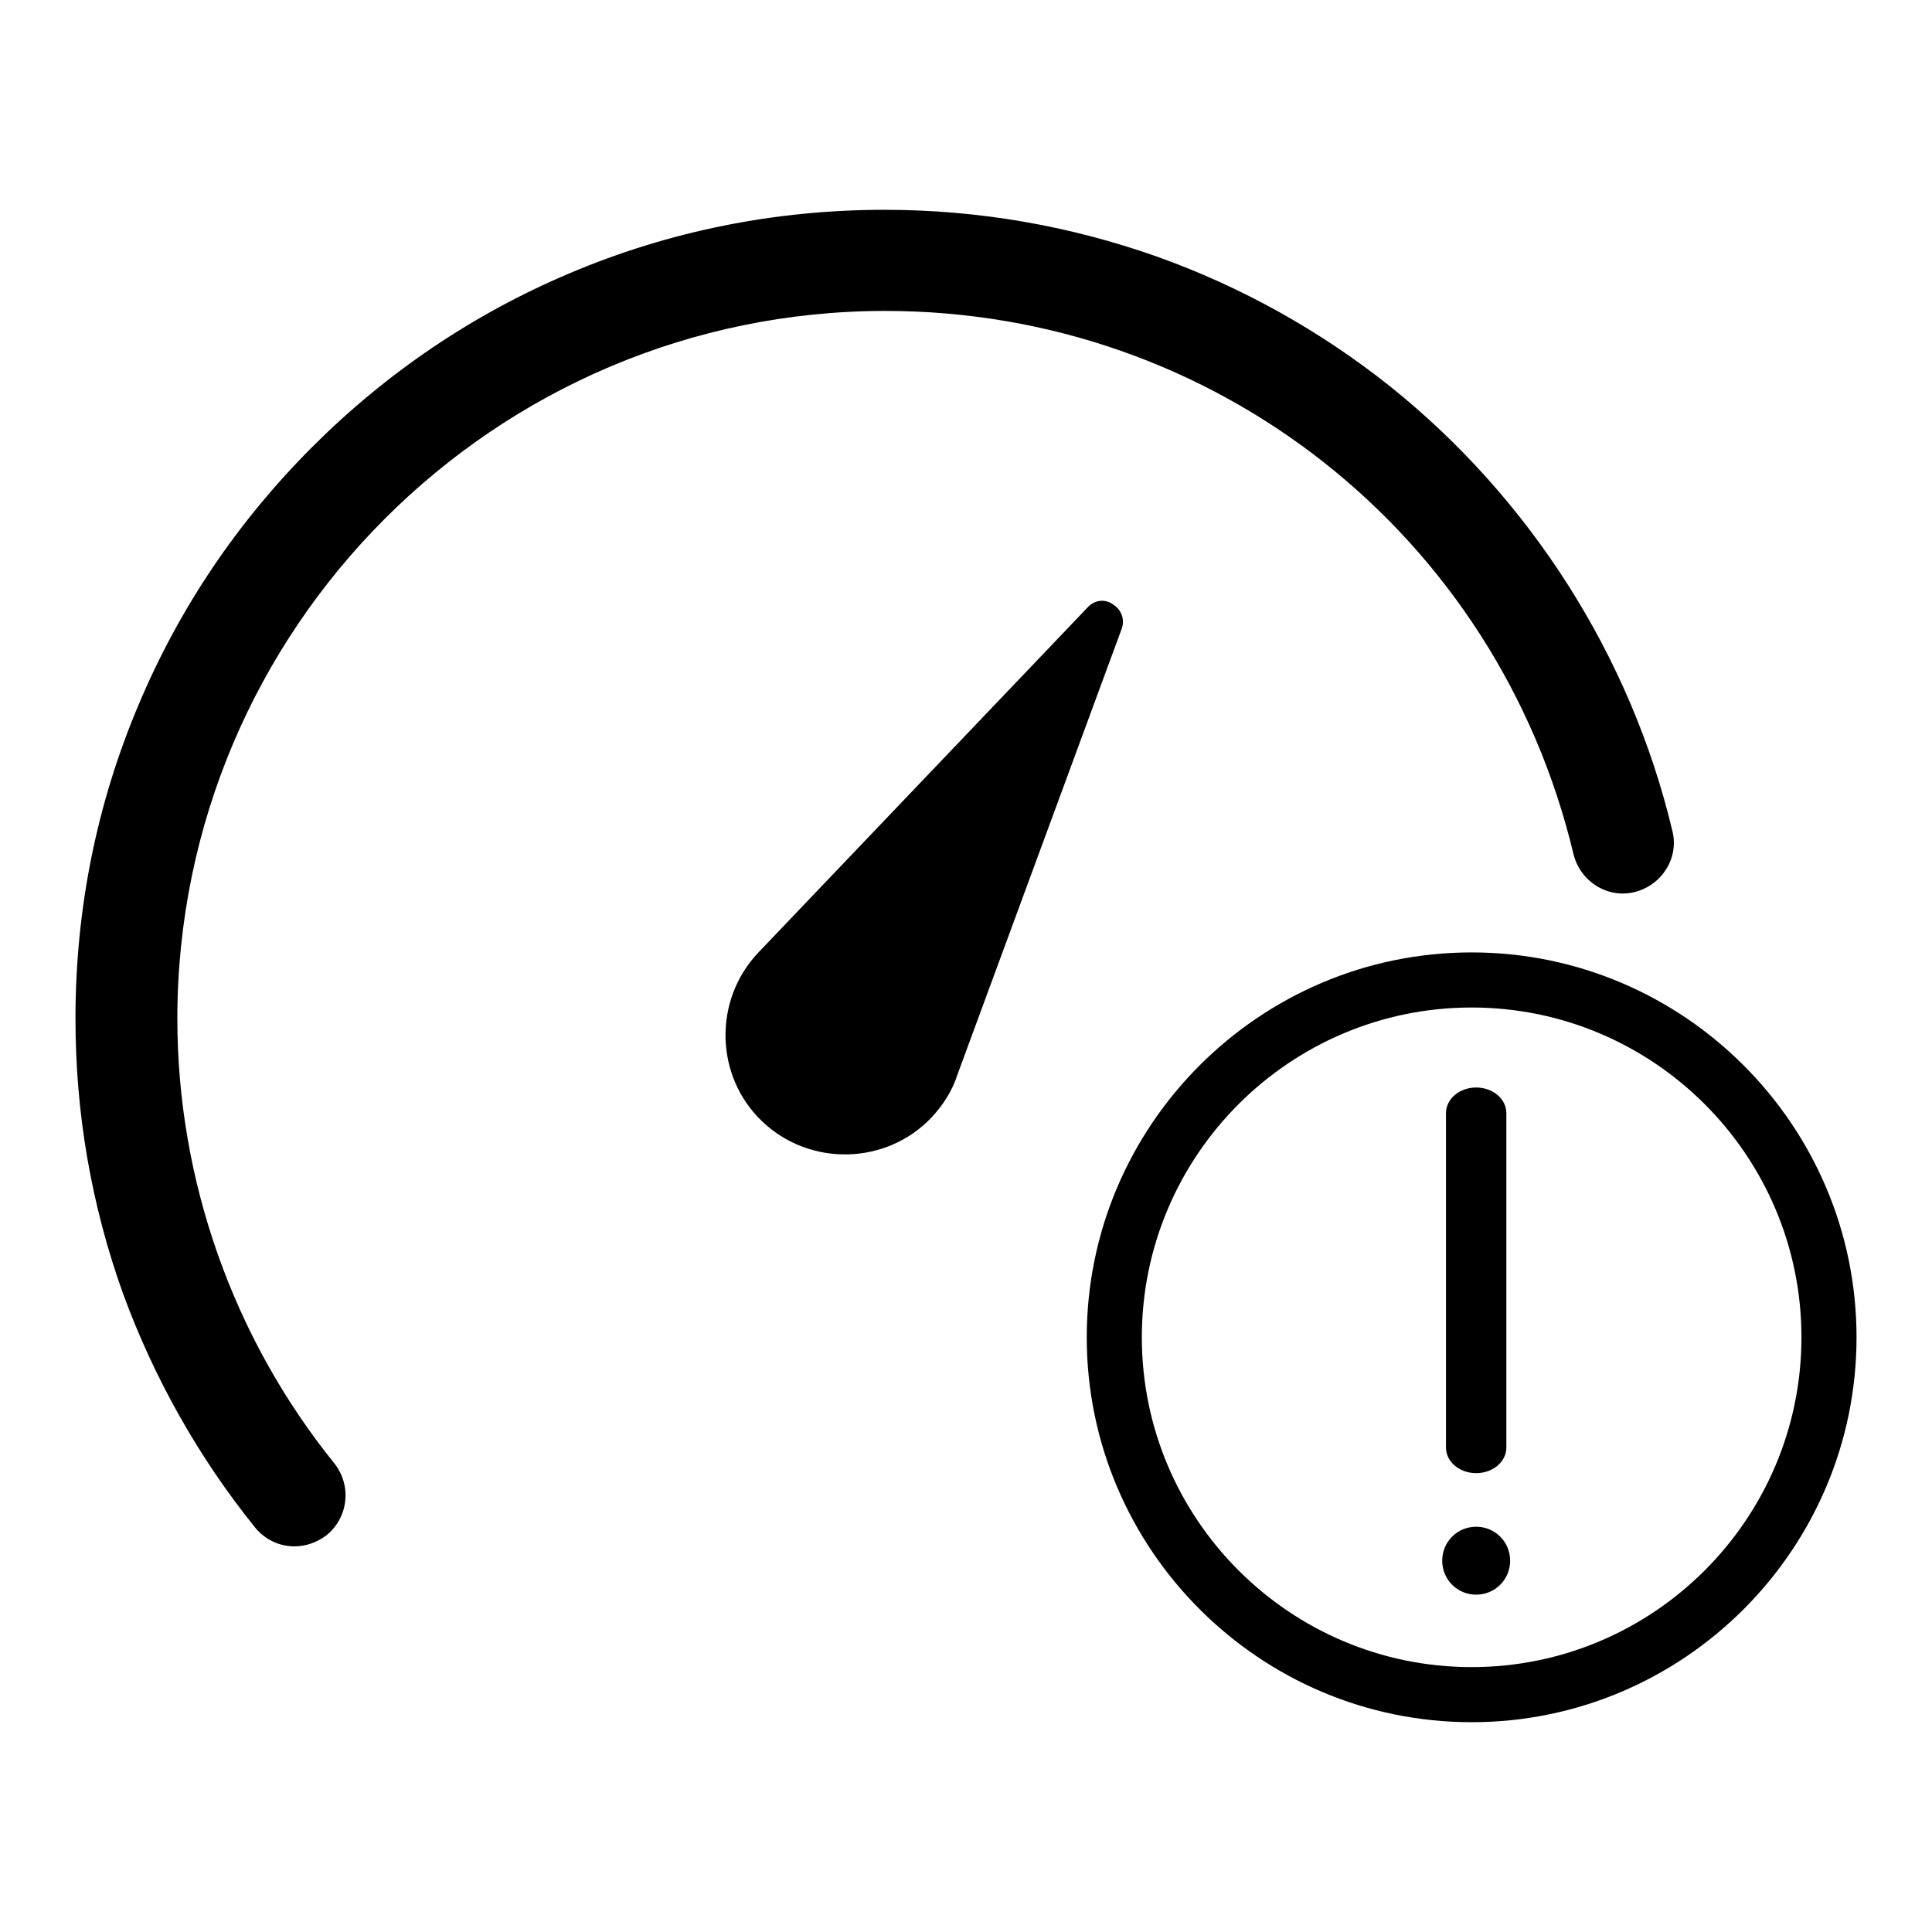 <?xml version="1.0" encoding="utf-8"?>
<!-- Svg Vector Icons : http://www.onlinewebfonts.com/icon -->
<!DOCTYPE svg PUBLIC "-//W3C//DTD SVG 1.1//EN" "http://www.w3.org/Graphics/SVG/1.1/DTD/svg11.dtd">
<svg version="1.1" xmlns="http://www.w3.org/2000/svg" xmlns:xlink="http://www.w3.org/1999/xlink" x="0px" y="0px" viewBox="0 0 256 256" enable-background="new 0 0 256 256" xml:space="preserve">
<g> <path fill="#000000" d="M144.1,80.5l-43.6,45.7c-6,6.3-5.8,16.4,0.5,22.4c6.3,6,16.4,5.8,22.4-0.5c1.6-1.7,2.8-3.6,3.5-5.8 l21.7-58.9c0.5-1.3,0-2.6-1.1-3.3C146.4,79.3,145,79.5,144.1,80.5L144.1,80.5z M39,204.9c-2,0-3.9-0.9-5.2-2.5 c-7.5-9.3-13.4-19.8-17.5-31C12.1,159.7,10,147.5,10,135c0-14.5,2.8-28.5,8.4-41.7c5.4-12.8,13.1-24.2,23-34.1 c9.8-9.8,21.3-17.6,34.1-23c13.2-5.6,27.3-8.4,41.7-8.4c12.4,0,24.5,2.1,36.1,6.2c11.2,4,21.6,9.8,30.9,17.2 c18.6,14.9,31.9,35.8,37.4,58.9c0.9,3.6-1.4,7.2-5,8.1c-3.6,0.9-7.2-1.4-8.1-5c-10.1-42.4-47.6-72-91.2-72 c-51.7,0-93.8,42.1-93.8,93.8c0,21.4,7.4,42.3,20.8,58.9c2.3,2.9,1.9,7.1-1,9.5C42,204.4,40.5,204.9,39,204.9z M195,126.2 c-28.1,0-51,22.9-51,51c0,28.1,22.9,51,51,51c28.1,0,51-22.9,51-51C246,149.1,223.1,126.2,195,126.2L195,126.2z M195,220.9 c-24.1,0-43.7-19.6-43.7-43.7c0-24.1,19.6-43.7,43.7-43.7c24.1,0,43.7,19.6,43.7,43.7C238.7,201.3,219.1,220.9,195,220.9L195,220.9 z M199.6,191.8c0,1.9-1.8,3.4-4,3.4l0,0c-2.2,0-4-1.5-4-3.4v-44.3c0-1.9,1.8-3.4,4-3.4l0,0c2.2,0,4,1.5,4,3.4V191.8z M191.1,206.8 c0,2.5,2,4.5,4.5,4.5c2.5,0,4.5-2,4.5-4.5l0,0c0-2.5-2-4.5-4.5-4.5C193.1,202.3,191.1,204.3,191.1,206.8z"/></g>
</svg>